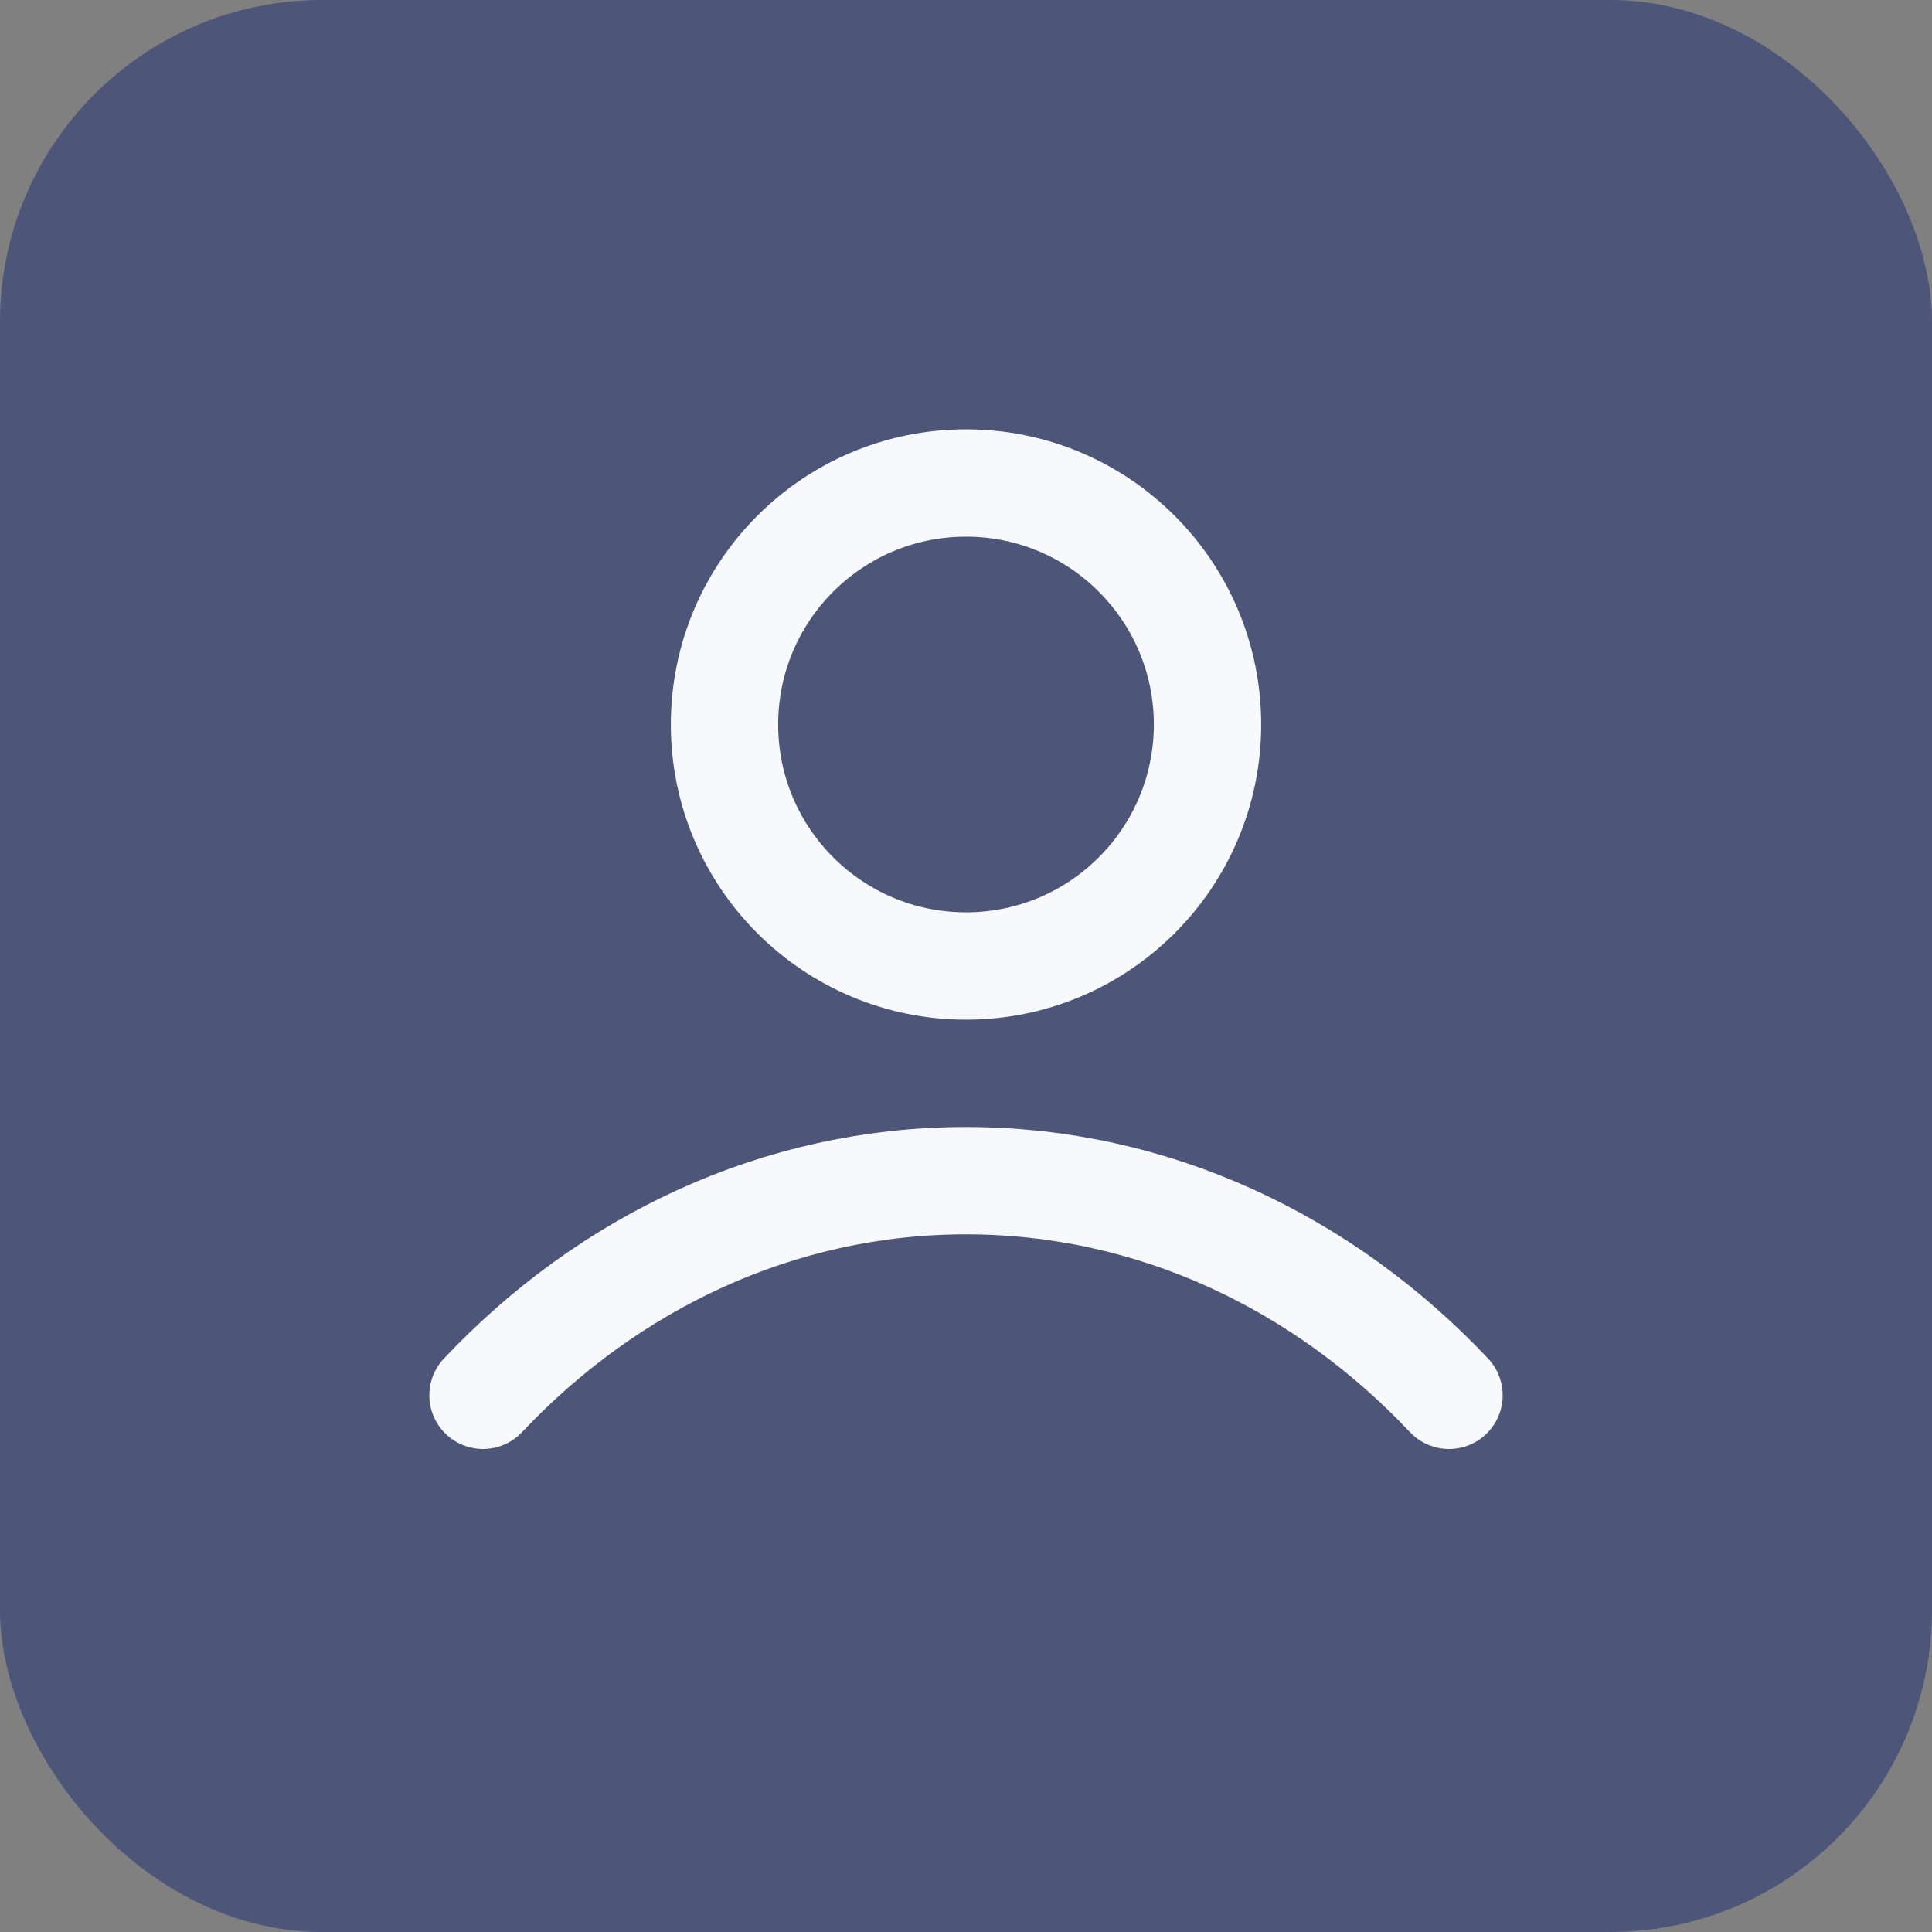 <svg width="36" height="36" viewBox="0 0 36 36" fill="none" xmlns="http://www.w3.org/2000/svg">
<rect x="0" y="0" width="36" height="36" fill="#808080" stroke="none"/>
<rect width="36" height="36" rx="6" fill="#4D5578"/>
<path d="M9 26C11.336 23.523 14.507 22 18 22C21.493 22 24.664 23.523 27 26M22.5 13.5C22.5 15.985 20.485 18 18 18C15.515 18 13.5 15.985 13.5 13.5C13.5 11.015 15.515 9 18 9C20.485 9 22.5 11.015 22.5 13.5Z" stroke="#F8F9FD" stroke-width="2" stroke-linecap="round" stroke-linejoin="round"/>
</svg>
